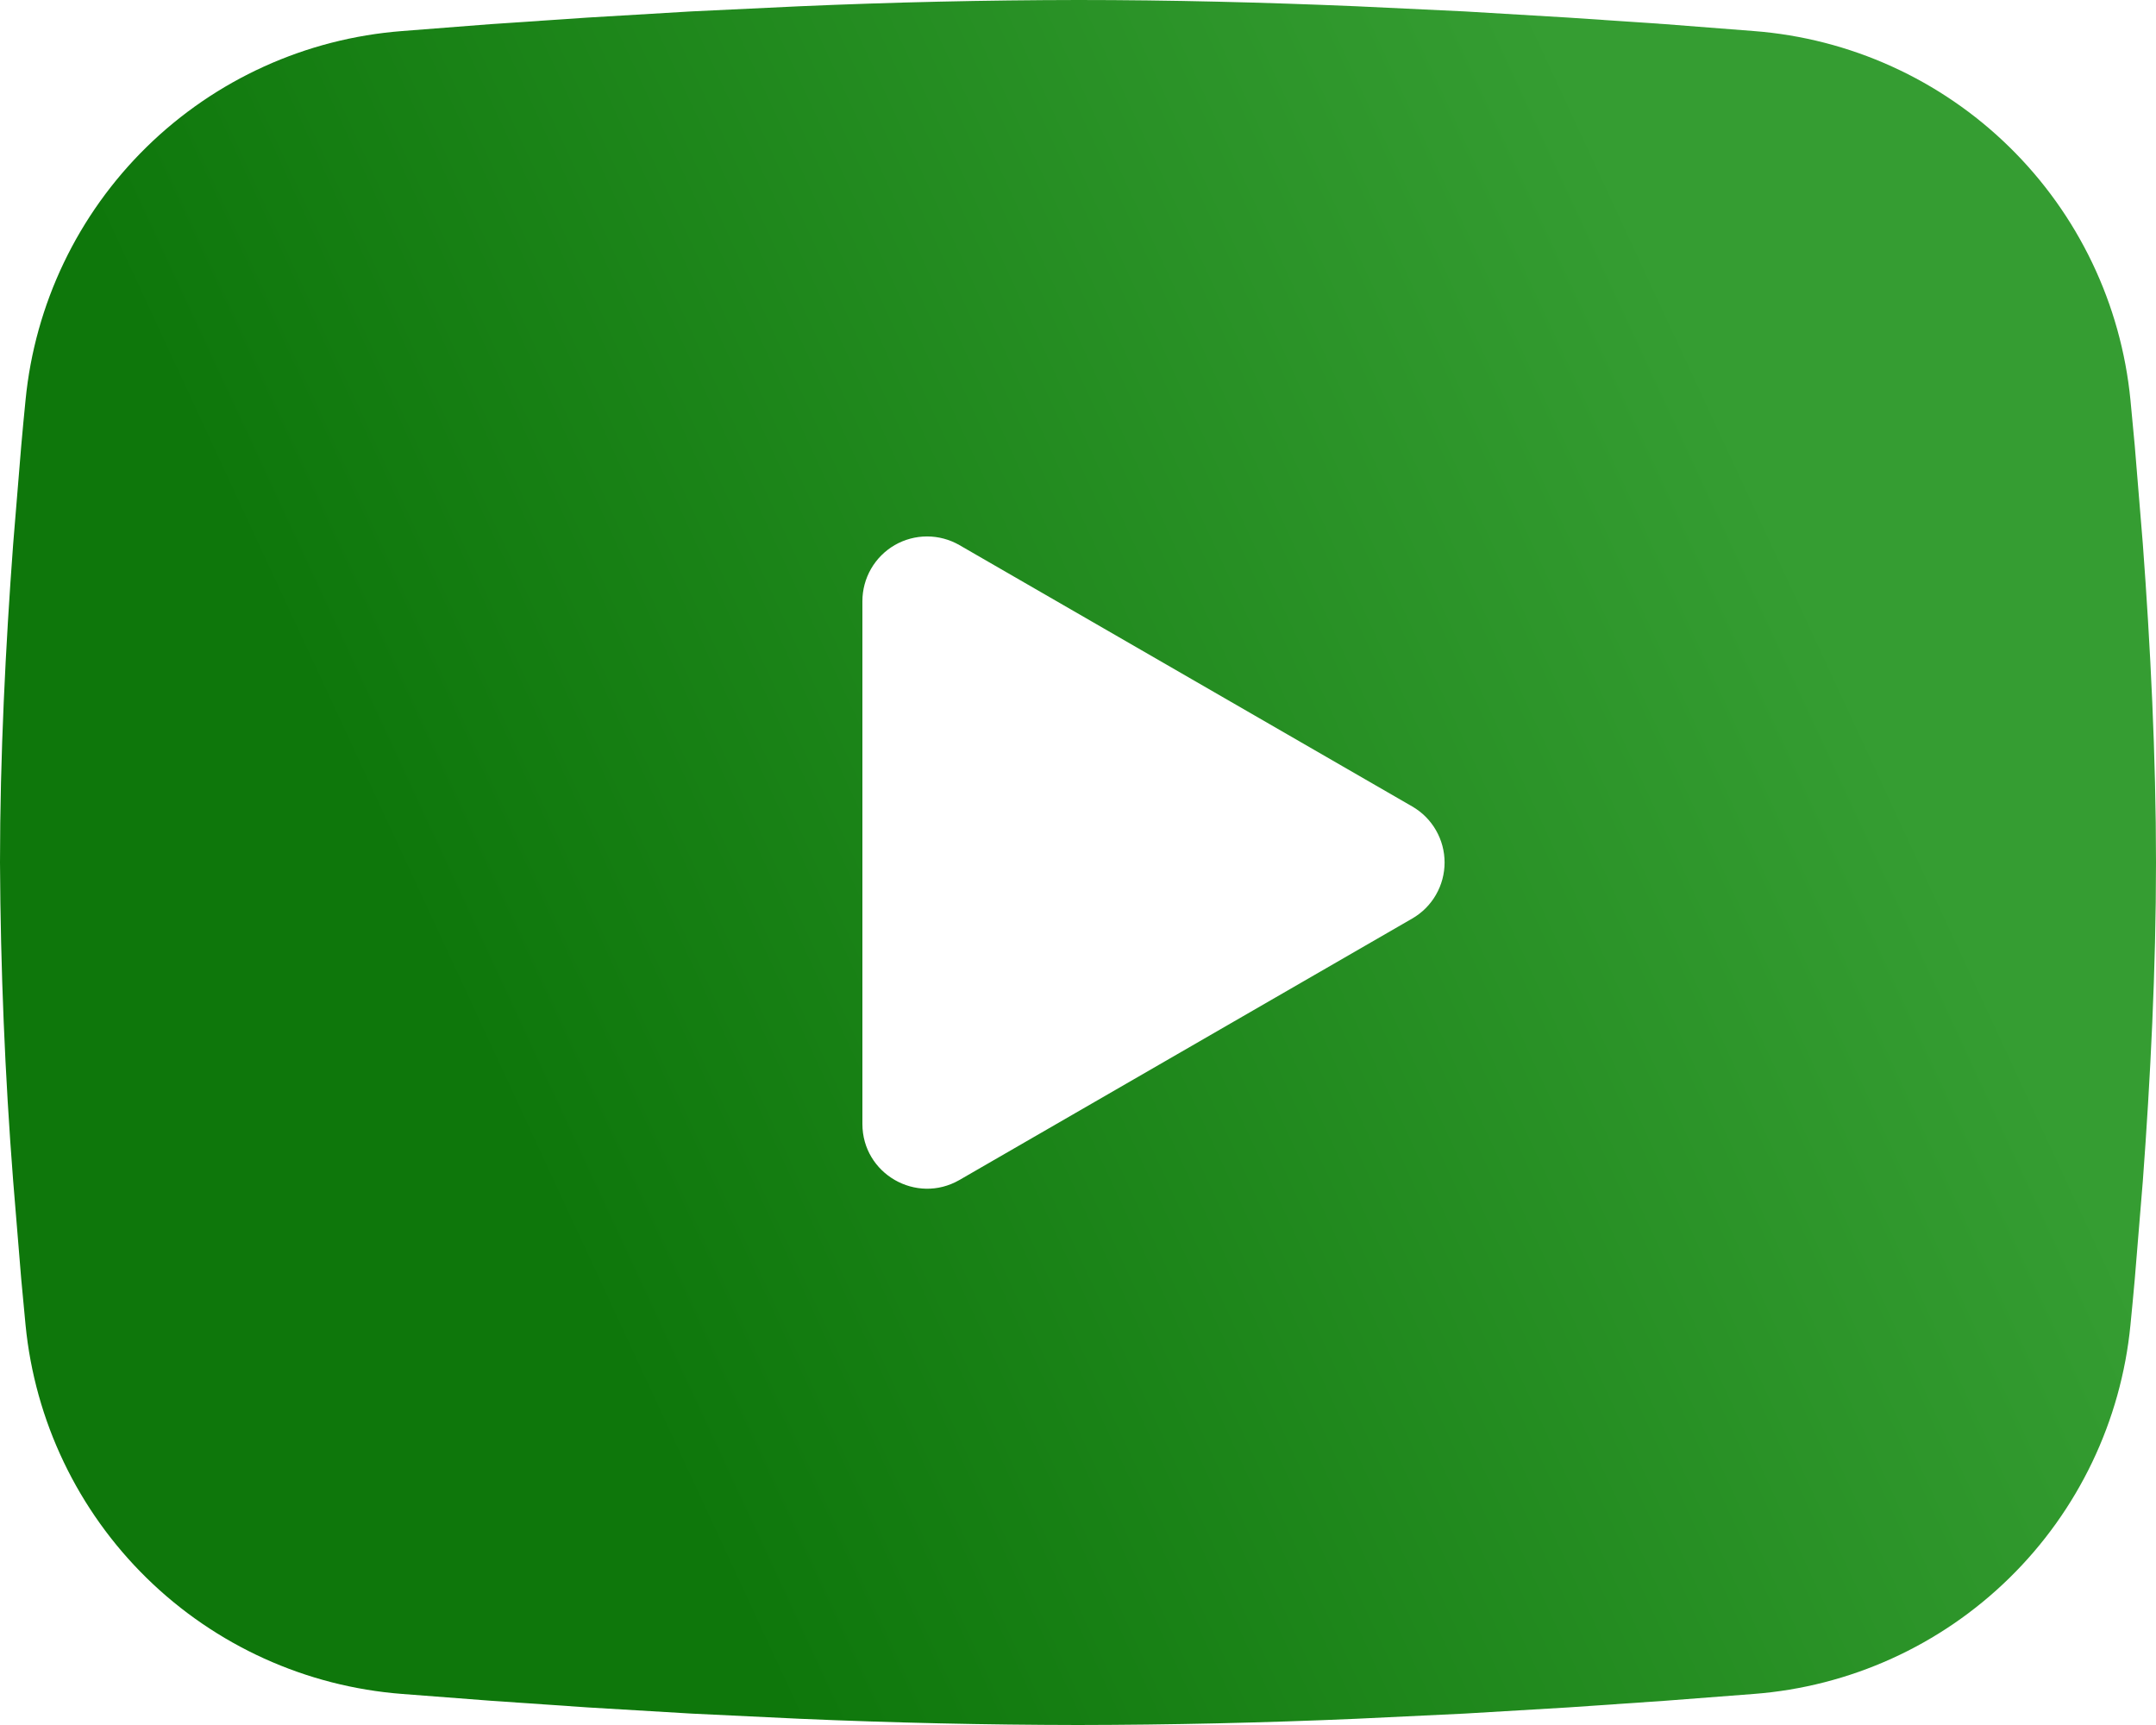 <?xml version="1.0" encoding="UTF-8"?> <svg xmlns="http://www.w3.org/2000/svg" width="65" height="52" viewBox="0 0 65 52" fill="none"> <path fill-rule="evenodd" clip-rule="evenodd" d="M32.5 0C35.279 0 38.129 0.072 40.892 0.189L44.154 0.344L47.278 0.53L50.203 0.728L52.874 0.936C55.773 1.158 58.502 2.395 60.578 4.43C62.656 6.465 63.948 9.167 64.23 12.061L64.36 13.442L64.603 16.399C64.831 19.464 65 22.805 65 26C65 29.195 64.831 32.536 64.603 35.6L64.36 38.558C64.317 39.032 64.275 39.491 64.23 39.939C63.948 42.834 62.655 45.536 60.577 47.571C58.5 49.606 55.771 50.843 52.871 51.064L50.206 51.269L47.281 51.47L44.154 51.656L40.892 51.812C38.096 51.933 35.298 51.996 32.5 52C29.702 51.996 26.904 51.933 24.108 51.812L20.846 51.656L17.722 51.47L14.797 51.269L12.126 51.064C9.227 50.842 6.499 49.605 4.422 47.57C2.345 45.535 1.052 42.833 0.77 39.939L0.64 38.558L0.397 35.6C0.148 32.406 0.016 29.204 0 26C0 22.805 0.169 19.464 0.397 16.399L0.64 13.442C0.682 12.967 0.725 12.509 0.77 12.061C1.052 9.167 2.344 6.466 4.42 4.431C6.497 2.396 9.224 1.159 12.123 0.936L14.791 0.728L17.716 0.53L20.842 0.344L24.105 0.189C26.902 0.067 29.701 0.004 32.5 0ZM26 18.119V33.881C26 35.383 27.625 36.319 28.925 35.571L42.575 27.69C42.872 27.519 43.119 27.273 43.29 26.976C43.462 26.679 43.552 26.343 43.552 26C43.552 25.657 43.462 25.321 43.29 25.024C43.119 24.727 42.872 24.481 42.575 24.31L28.925 16.432C28.628 16.261 28.292 16.171 27.95 16.171C27.607 16.171 27.271 16.261 26.974 16.432C26.678 16.604 26.432 16.85 26.261 17.147C26.09 17.443 26 17.78 26 18.122V18.119Z" fill="url(#paint0_linear_172_27)"></path> <defs> <linearGradient id="paint0_linear_172_27" x1="62.722" y1="35.217" x2="24.202" y2="53.078" gradientUnits="userSpaceOnUse"> <stop stop-color="#359D32"></stop> <stop offset="1" stop-color="#0E770B"></stop> </linearGradient> </defs> </svg> 